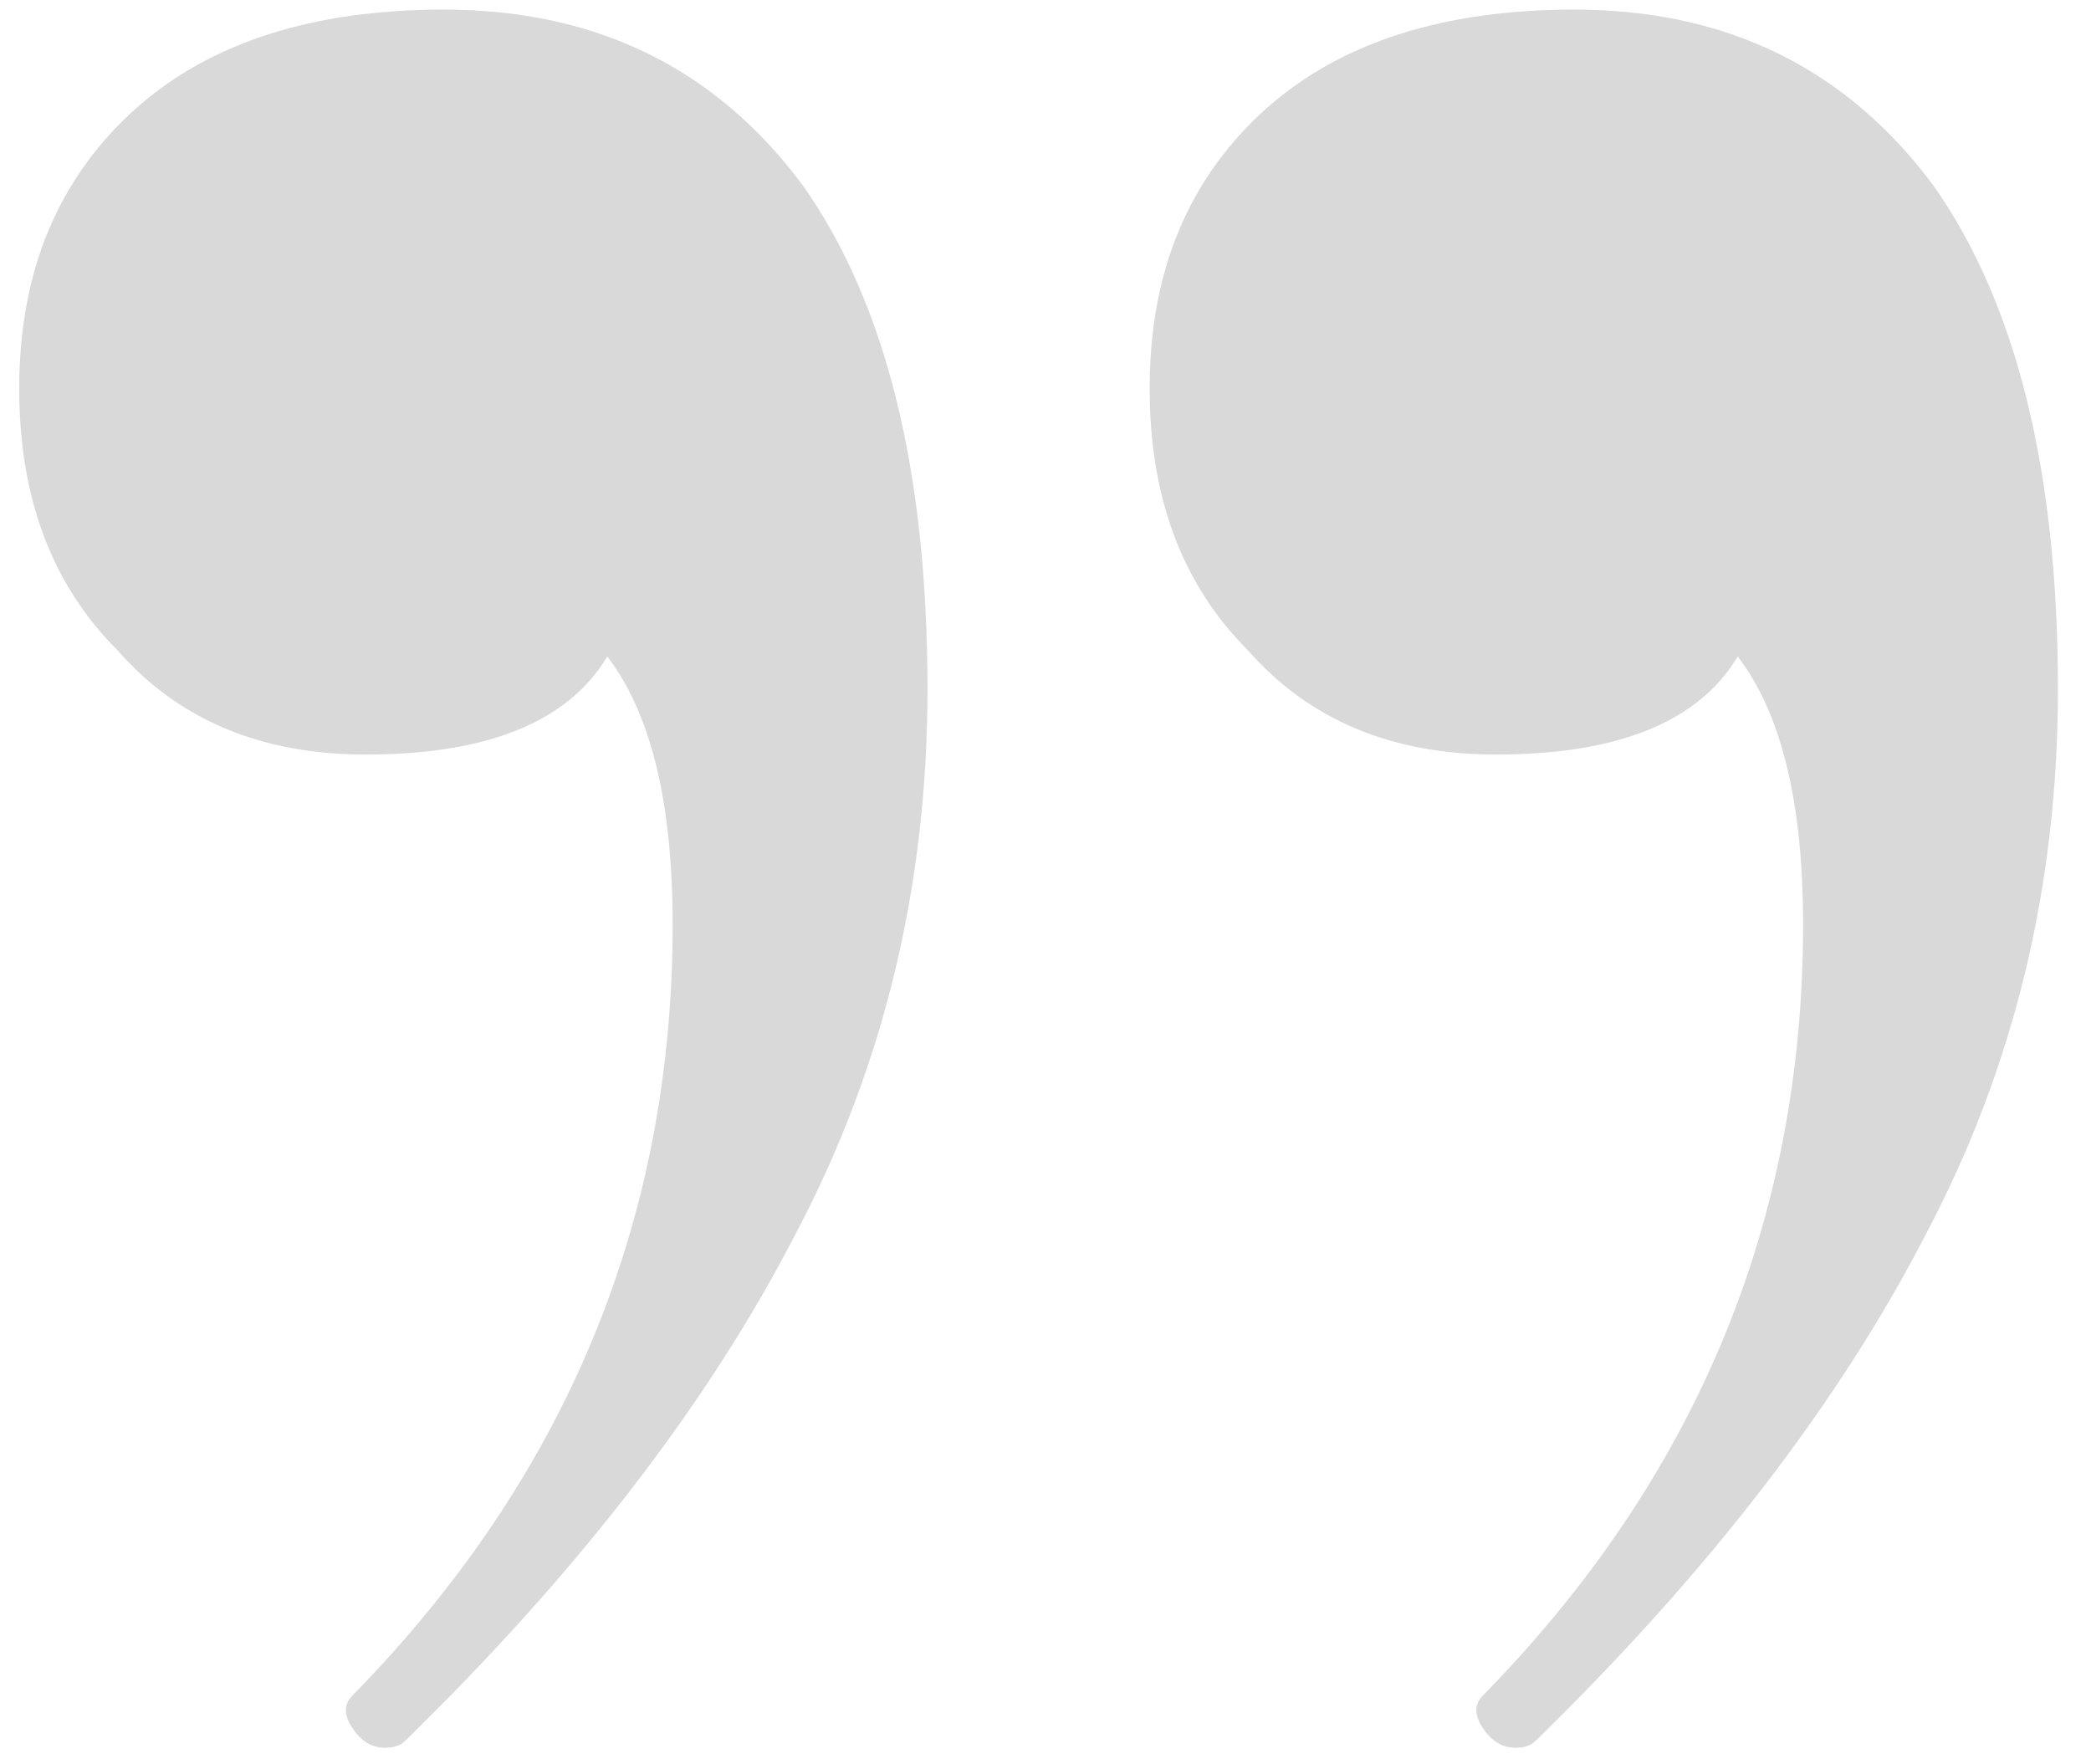 <svg width="32" height="27" viewBox="0 0 32 27" fill="none" xmlns="http://www.w3.org/2000/svg">
<path d="M22.894 11.547C21.294 11.547 20.027 11.014 19.094 9.947C18.094 8.947 17.594 7.614 17.594 5.947C17.593 4.147 18.194 2.714 19.394 1.647C20.527 0.647 22.093 0.147 24.093 0.147C26.427 0.147 28.26 1.047 29.594 2.847C30.86 4.647 31.494 7.214 31.494 10.547C31.494 13.547 30.827 16.314 29.494 18.847C28.16 21.447 26.16 24.047 23.494 26.647C23.427 26.713 23.327 26.747 23.194 26.747C22.994 26.747 22.827 26.647 22.694 26.447C22.56 26.247 22.56 26.08 22.694 25.947C25.96 22.613 27.594 18.68 27.594 14.147C27.594 12.28 27.26 10.914 26.594 10.047C25.994 11.047 24.76 11.547 22.894 11.547ZM5.594 11.547C3.994 11.547 2.727 11.014 1.794 9.947C0.794 8.947 0.294 7.614 0.294 5.947C0.294 4.147 0.894 2.714 2.094 1.647C3.227 0.647 4.794 0.147 6.794 0.147C9.127 0.147 10.96 1.047 12.293 2.847C13.56 4.647 14.194 7.214 14.194 10.547C14.194 13.547 13.527 16.314 12.194 18.847C10.86 21.447 8.86 24.047 6.194 26.647C6.127 26.713 6.027 26.747 5.894 26.747C5.694 26.747 5.527 26.647 5.394 26.447C5.26 26.247 5.26 26.08 5.394 25.947C8.66 22.613 10.294 18.68 10.294 14.147C10.294 12.28 9.96 10.914 9.294 10.047C8.694 11.047 7.46 11.547 5.594 11.547Z" fill="#D9D9D9"/>
</svg>
